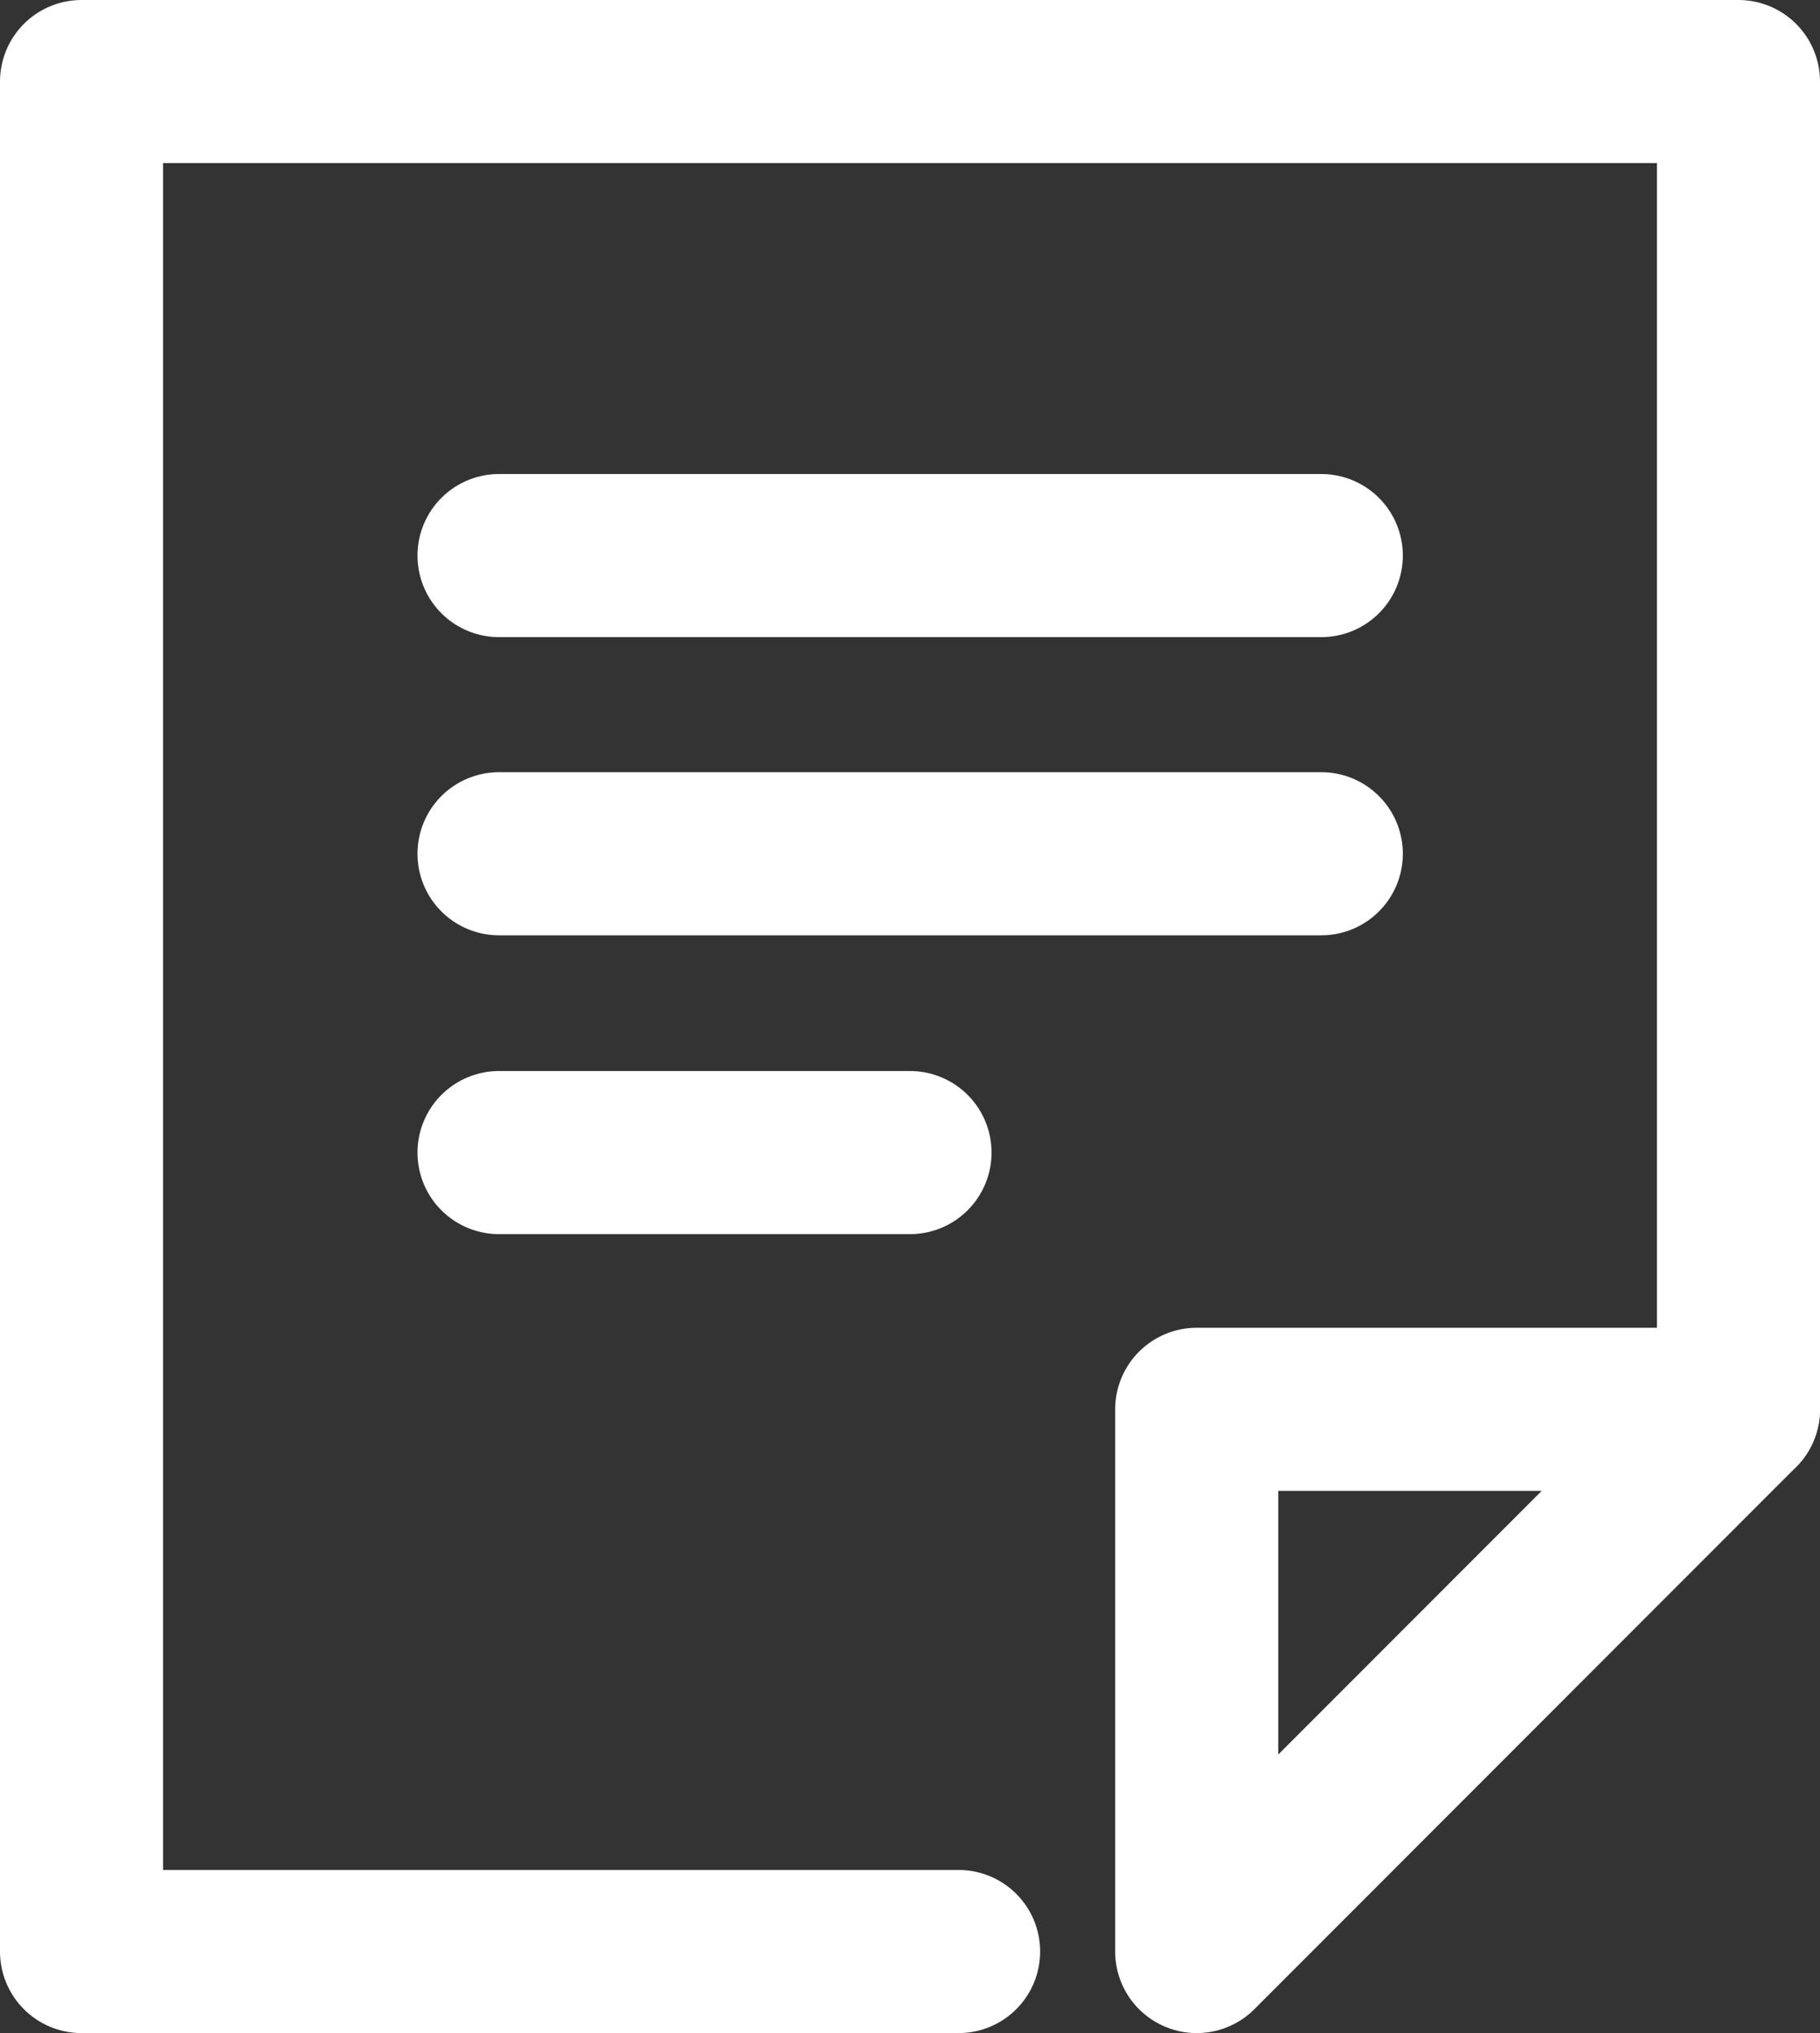<svg xmlns="http://www.w3.org/2000/svg" viewBox="0 0 55.8 62.32"><rect x="0" y="0" width="55.8" height="62.32" fill="#333333" stroke="none"/><defs><style>.cls-1{fill:none;stroke:#fff;stroke-linecap:round;stroke-linejoin:round;stroke-width:5px;}</style></defs><title>公司治理-12</title><g id="图层_2" data-name="图层 2"><g id="图层_1-2" data-name="图层 1"><g id="图层_2-2" data-name="图层 2-2"><g id="图层_1-2-2" data-name="图层 1-2-2"><polyline class="cls-1" points="53.3 43.2 53.3 2.5 2.5 2.5 2.5 59.82 29.39 59.82"/><line class="cls-1" x1="15.3" y1="26.17" x2="40.51" y2="26.17"/><line class="cls-1" x1="15.3" y1="17.03" x2="40.51" y2="17.03"/><line class="cls-1" x1="15.3" y1="35.33" x2="27.9" y2="35.33"/><polygon class="cls-1" points="53.3 43.2 36.69 59.82 36.69 43.2 53.3 43.2"/></g></g></g></g></svg>